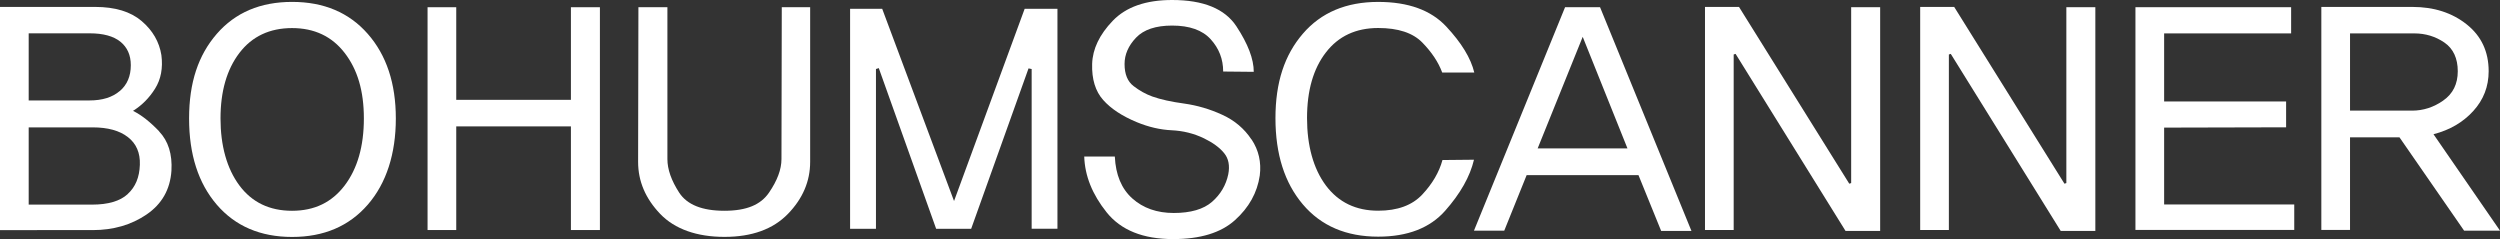 <?xml version="1.0" encoding="UTF-8"?>
<svg id="_레이어_1" data-name="레이어 1" xmlns="http://www.w3.org/2000/svg" viewBox="0 0 328.55 31.43">
  <rect x="0" y="0" width="328.55" height="31.43" fill="#333333" stroke="none"/>
  <defs>
    <style>
      .cls-1 {
        fill: #fff;
      }
    </style>
  </defs>
  <path class="cls-1" d="M20.91,17.27c1.21,1.27,1.75,3,1.62,5.18-.17,2.46-1.26,4.37-3.27,5.74s-4.38,2.05-7.08,2.05H0V.91h12.51c2.62,0,4.66.62,6.11,1.86,1.45,1.24,2.31,2.73,2.59,4.47.22,1.71-.06,3.18-.83,4.41-.77,1.23-1.74,2.2-2.9,2.92,1.08.53,2.22,1.42,3.44,2.69ZM15.74,11.97c.97-.83,1.45-1.96,1.45-3.4,0-1.33-.46-2.35-1.37-3.09-.91-.73-2.25-1.1-4.02-1.1H3.77v8.82h7.99c1.68,0,3.01-.41,3.98-1.24ZM16.79,25.49c1.01-.92,1.54-2.2,1.59-3.83.06-1.57-.47-2.79-1.57-3.64-1.1-.86-2.65-1.28-4.64-1.28H3.77v10.15h8.32c2.13,0,3.69-.46,4.7-1.39Z"/>
  <path class="cls-1" d="M48.33,4.45c2.46,2.8,3.69,6.51,3.69,11.12s-1.23,8.5-3.69,11.33c-2.46,2.83-5.77,4.24-9.94,4.24s-7.47-1.42-9.9-4.24c-2.43-2.83-3.64-6.6-3.64-11.33s1.21-8.32,3.64-11.12C30.92,1.65,34.22.25,38.39.25s7.48,1.4,9.94,4.2ZM45.3,24.37c1.68-2.22,2.52-5.16,2.52-8.8s-.84-6.43-2.52-8.61c-1.68-2.18-3.99-3.27-6.92-3.27s-5.26,1.09-6.92,3.27c-1.66,2.18-2.48,5.05-2.48,8.61s.83,6.58,2.48,8.8,3.96,3.33,6.92,3.33,5.23-1.11,6.92-3.33Z"/>
  <path class="cls-1" d="M75.03,30.23v-13.62h-15.07v13.62h-3.77V.95h3.77v12.17h15.07V.95h3.81v29.28h-3.81Z"/>
  <path class="cls-1" d="M106.47,21.28c0,2.54-.97,4.82-2.92,6.83-1.95,2.01-4.73,3.02-8.34,3.02s-6.52-1.01-8.45-3.02c-1.93-2.02-2.9-4.29-2.9-6.83l.04-20.33h3.81v19.96c0,1.35.52,2.82,1.55,4.41,1.04,1.59,3.02,2.38,5.94,2.38s4.77-.79,5.86-2.38c1.09-1.59,1.64-3.06,1.64-4.41l.04-19.96h3.73v20.33Z"/>
  <path class="cls-1" d="M135.58,30.06V9.07l-.41-.08-7.54,21.08h-4.6l-7.54-21.12-.37.12v21h-3.4V1.16h4.22l9.44,25.26,9.28-25.26h4.31v28.9h-3.4Z"/>
  <path class="cls-1" d="M164.48,18.32c.94,1.42,1.3,3,1.08,4.74-.33,2.26-1.42,4.22-3.27,5.88-1.85,1.66-4.55,2.48-8.12,2.48-3.95,0-6.86-1.17-8.74-3.52-1.88-2.35-2.86-4.79-2.94-7.33h4.02c.11,2.4.88,4.24,2.3,5.51,1.42,1.27,3.24,1.91,5.45,1.91s3.91-.49,5.03-1.47c1.12-.98,1.83-2.19,2.13-3.62.22-1.13.04-2.06-.54-2.77-.58-.72-1.46-1.37-2.65-1.95-1.33-.64-2.74-.99-4.24-1.06s-3.03-.42-4.58-1.06c-1.93-.8-3.41-1.77-4.43-2.92-1.02-1.14-1.51-2.73-1.45-4.74.06-1.96.96-3.85,2.71-5.67,1.75-1.82,4.35-2.73,7.8-2.73,4.11,0,6.93,1.15,8.45,3.46,1.52,2.31,2.28,4.3,2.28,5.98l-4.02-.04c0-1.63-.55-3.04-1.64-4.24-1.09-1.2-2.78-1.8-5.07-1.8-2.15,0-3.73.53-4.74,1.59-1.01,1.06-1.51,2.22-1.51,3.46,0,1.33.39,2.29,1.18,2.9.79.61,1.61,1.06,2.46,1.37,1.1.39,2.5.7,4.2.93,1.7.24,3.36.72,4.99,1.47,1.63.74,2.91,1.83,3.85,3.25Z"/>
  <path class="cls-1" d="M189.53,9.52c-.5-1.35-1.37-2.66-2.61-3.93-1.24-1.27-3.17-1.91-5.8-1.91-2.93,0-5.22,1.07-6.87,3.21-1.66,2.14-2.48,5.02-2.48,8.63s.83,6.65,2.48,8.86c1.66,2.21,3.95,3.31,6.87,3.31,2.54,0,4.47-.71,5.8-2.13,1.33-1.42,2.21-2.93,2.65-4.53l4.14-.04c-.52,2.21-1.79,4.45-3.79,6.71-2,2.26-4.93,3.4-8.8,3.4-4.2,0-7.5-1.41-9.9-4.24-2.4-2.83-3.6-6.6-3.6-11.33s1.2-8.31,3.6-11.1c2.4-2.79,5.7-4.18,9.9-4.18,3.95,0,6.93,1.08,8.94,3.23s3.24,4.17,3.69,6.05h-4.22Z"/>
  <path class="cls-1" d="M218.31,30.35l-2.98-7.33h-14.7l-2.94,7.29h-3.98L205.68.95h4.6l12.01,29.4h-3.97ZM208,4.84l-5.92,14.66h11.8l-5.88-14.66Z"/>
  <path class="cls-1" d="M242.54,30.35l-14.45-23.27-.25.08v23.07h-3.77V.91h4.47l14.49,23.23.25-.08V.95h3.81v29.4h-4.55Z"/>
  <path class="cls-1" d="M270.82,30.35l-14.45-23.27-.25.08v23.07h-3.77V.91h4.47l14.49,23.23.25-.08V.95h3.81v29.4h-4.55Z"/>
  <path class="cls-1" d="M280.64,30.23V.95h20.46v3.44h-16.69v8.94h16.03v3.4l-16.03.04v10.1h17.1v3.35h-20.87Z"/>
  <path class="cls-1" d="M323.83,30.31l-8.49-12.26h-6.5v12.17h-3.77V.91h11.97c2.84,0,5.22.77,7.14,2.3,1.92,1.53,2.88,3.58,2.88,6.15,0,2.02-.68,3.76-2.03,5.24-1.35,1.48-3.09,2.49-5.22,3.04l8.74,12.67h-4.72ZM321.09,13.21c1.27-.88,1.91-2.17,1.91-3.85s-.59-2.97-1.76-3.77c-1.17-.8-2.49-1.2-3.95-1.2h-8.45v10.15h8.16c1.46,0,2.83-.44,4.1-1.33Z"/>
</svg>